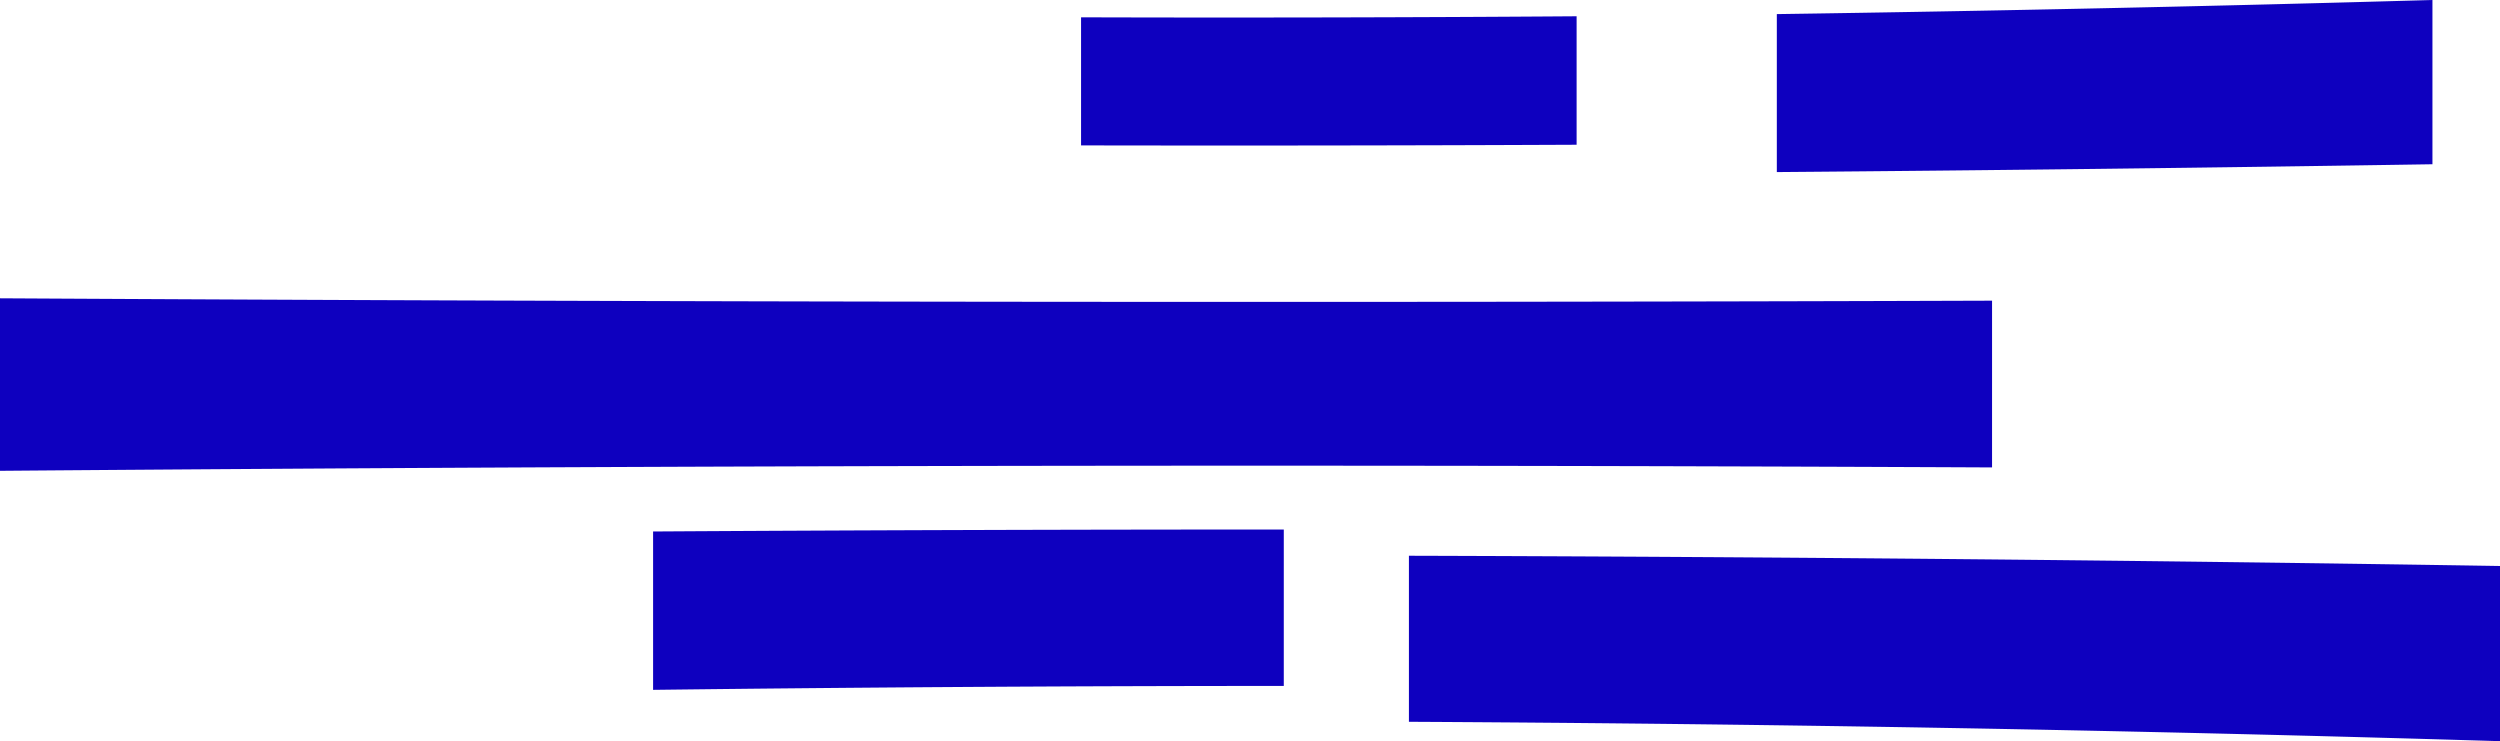 <svg xmlns="http://www.w3.org/2000/svg" xml:space="preserve" width="333" height="98.724"><path fill="#0E00BF" d="M210.005 19.28q-33.004.15-66.008.087V2.306q33.005.1 66.008-.139zM333 98.724a5829 5829 0 0 0-145.332-2.582V74.026c48.448.139 96.89.591 145.332 1.365zM324.001 21.878q-43.662.689-87.328 1.043V1.879A6231 6231 0 0 0 324.001 0zM265.341 62.261Q132.669 61.631 0 62.712V39.733q132.67.76 265.342.317zM171 91.366a6919 6919 0 0 0-84.008.522V70.795q42.004-.26 84.009-.264z"/></svg>